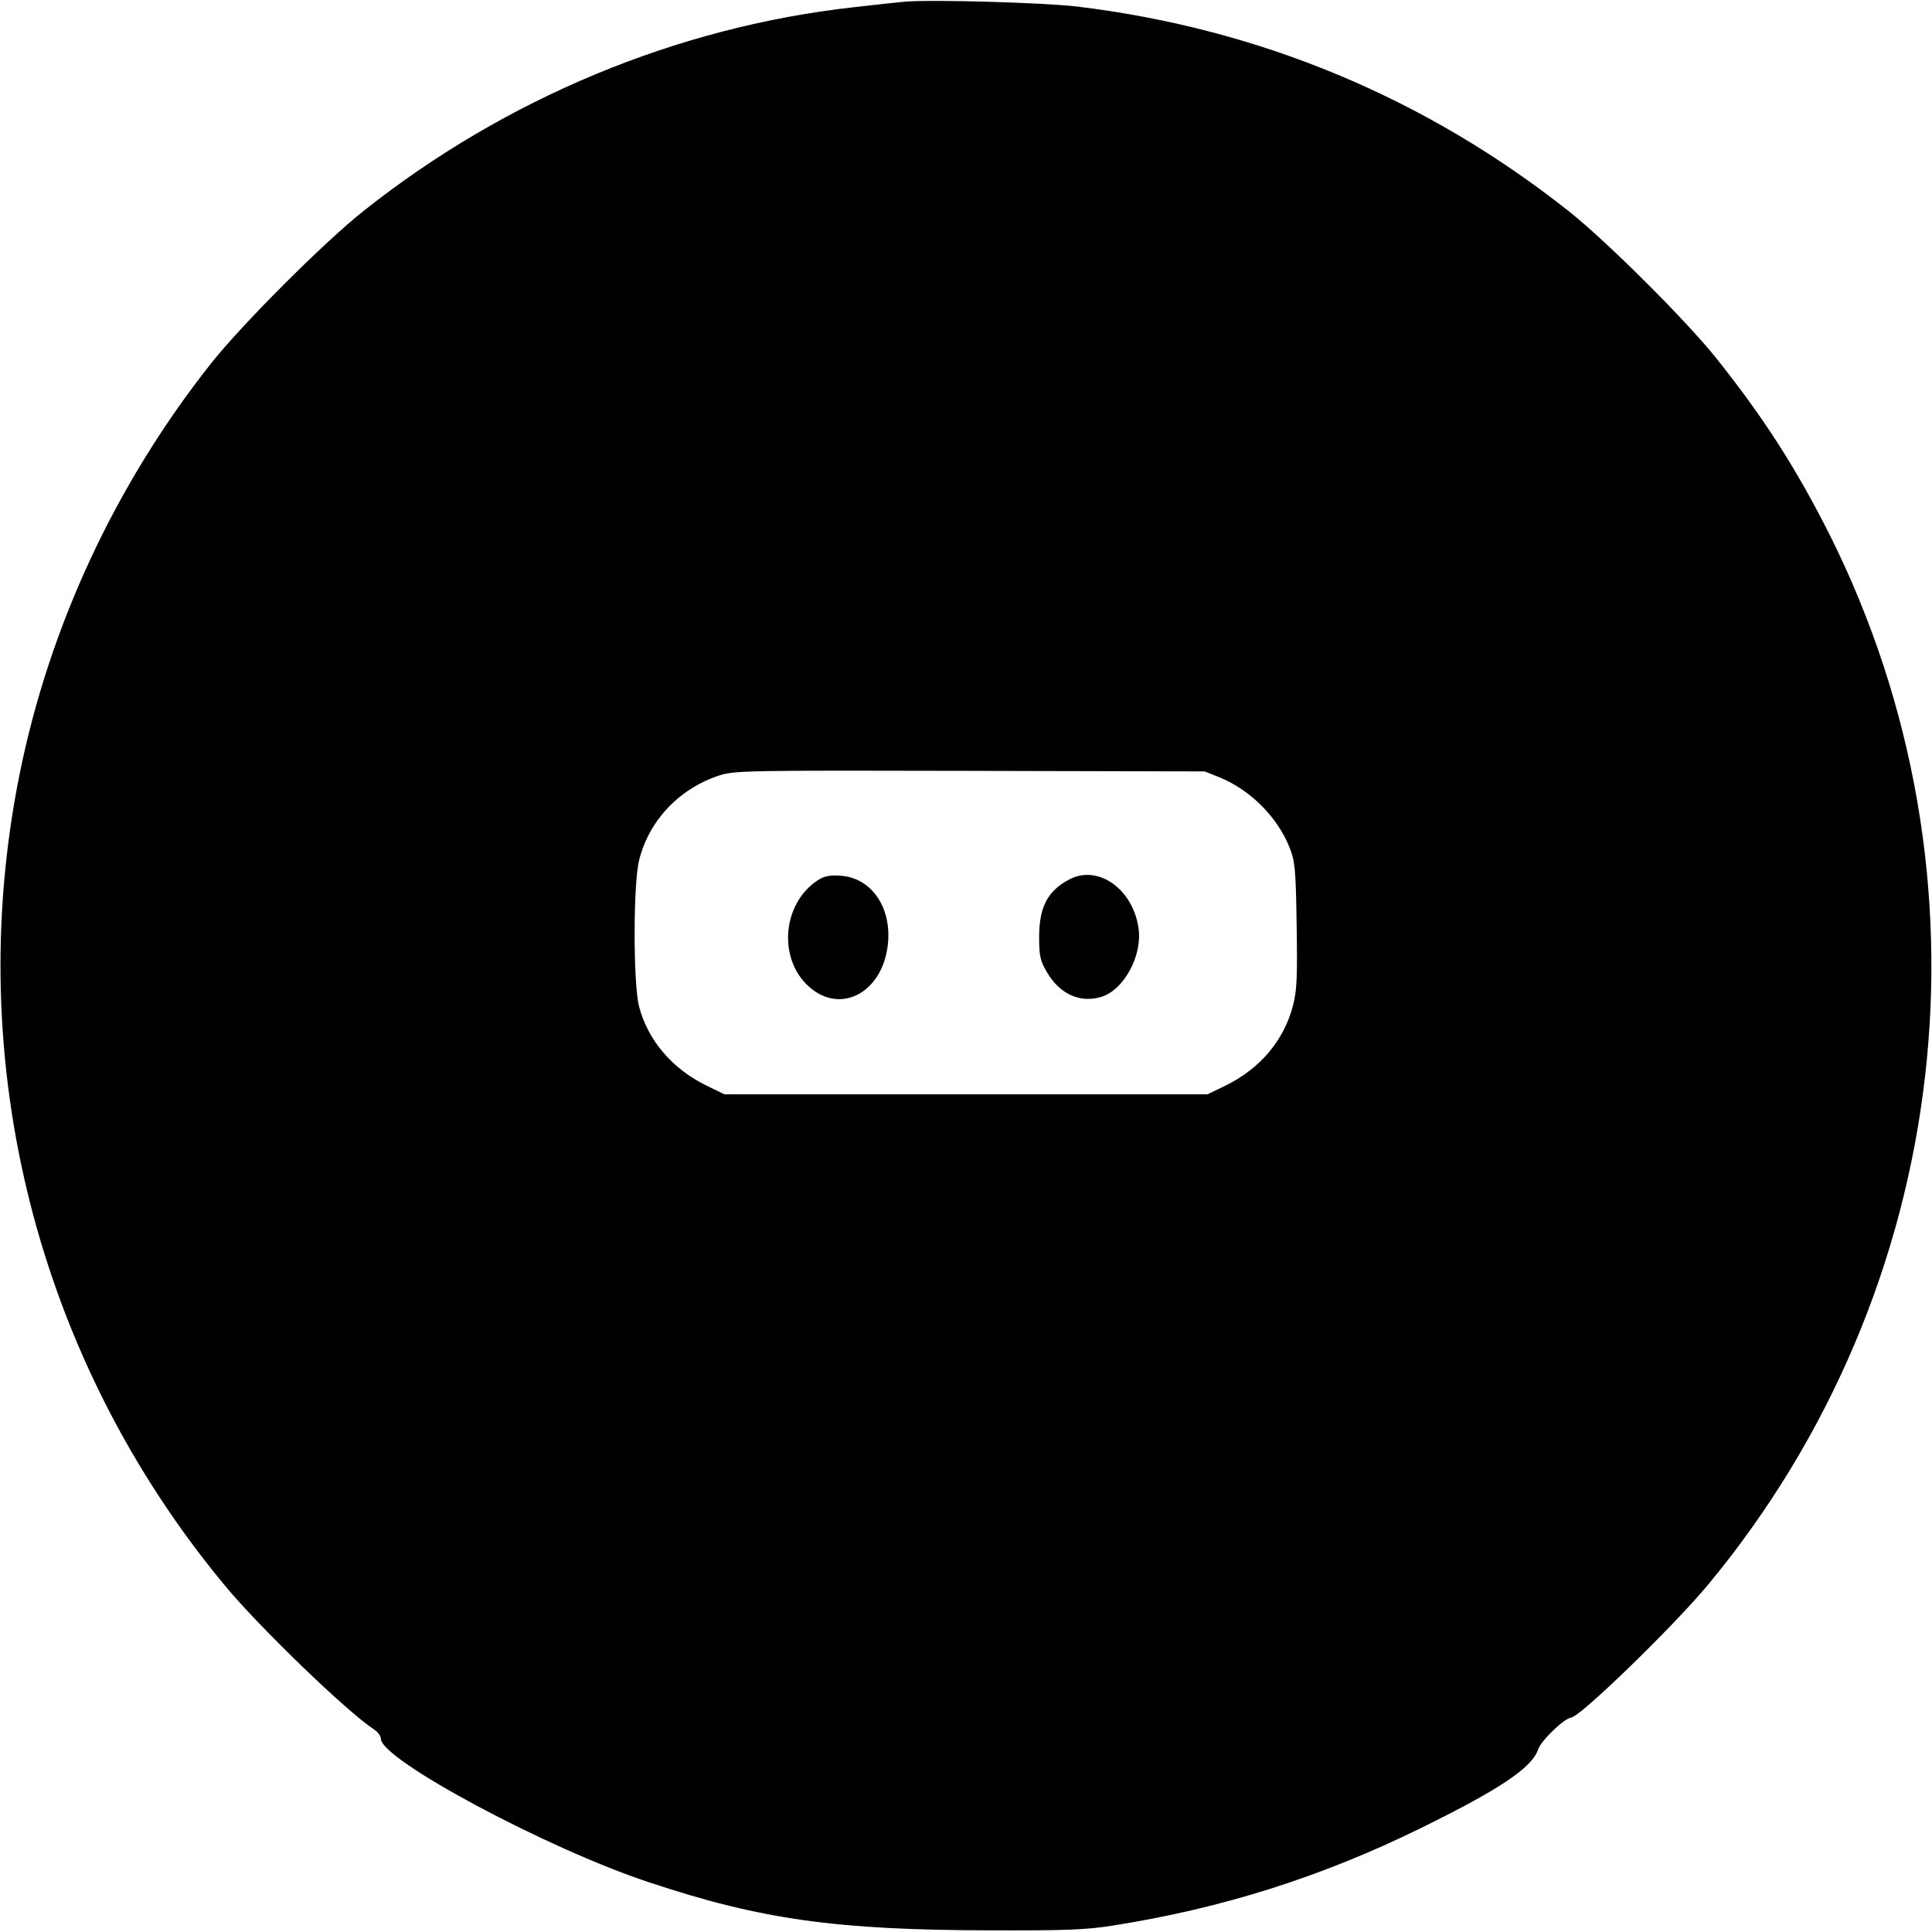 <?xml version="1.0" standalone="no"?>
<!DOCTYPE svg PUBLIC "-//W3C//DTD SVG 20010904//EN"
 "http://www.w3.org/TR/2001/REC-SVG-20010904/DTD/svg10.dtd">
<svg version="1.0" xmlns="http://www.w3.org/2000/svg"
 width="700pt" height="700pt" viewBox="0 0 700 700"
 preserveAspectRatio="xMidYMid meet">
<g transform="translate(0,700) scale(0.1,-0.1)"
fill="#000000" stroke="none">
<path d="M3280 6994 c-25 -2 -108 -11 -185 -20 -641 -71 -1264 -330 -1780
-740 -142 -113 -437 -408 -549 -549 -347 -438 -588 -955 -696 -1495 -208
-1040 65 -2116 745 -2935 126 -152 441 -456 540 -521 14 -9 25 -24 25 -34 0
-75 602 -398 972 -520 405 -135 678 -173 1238 -174 267 -1 346 2 440 17 396
62 756 176 1115 352 289 142 406 220 428 287 11 32 95 113 120 115 34 4 372
332 497 483 887 1071 1059 2563 439 3803 -121 240 -240 426 -413 642 -107 134
-395 421 -531 529 -519 411 -1121 662 -1780 742 -124 15 -530 26 -625 18z
m1140 -2811 c111 -46 208 -143 252 -253 20 -50 23 -77 26 -282 3 -185 1 -238
-13 -290 -32 -126 -118 -229 -244 -291 l-66 -32 -875 0 -875 0 -66 32 c-124
61 -212 164 -244 288 -21 84 -21 446 1 530 37 145 147 259 292 306 54 17 105
18 907 16 l850 -2 55 -22z"/>
<path d="M2965 3812 c-130 -83 -148 -284 -35 -386 118 -107 275 -18 288 164 9
129 -64 229 -171 237 -39 3 -60 -1 -82 -15z"/>
<path d="M3875 3814 c-79 -41 -110 -100 -110 -209 0 -69 4 -86 28 -127 47 -81
122 -114 200 -89 81 27 147 151 132 249 -21 142 -147 230 -250 176z"/>
</g>
</svg>
